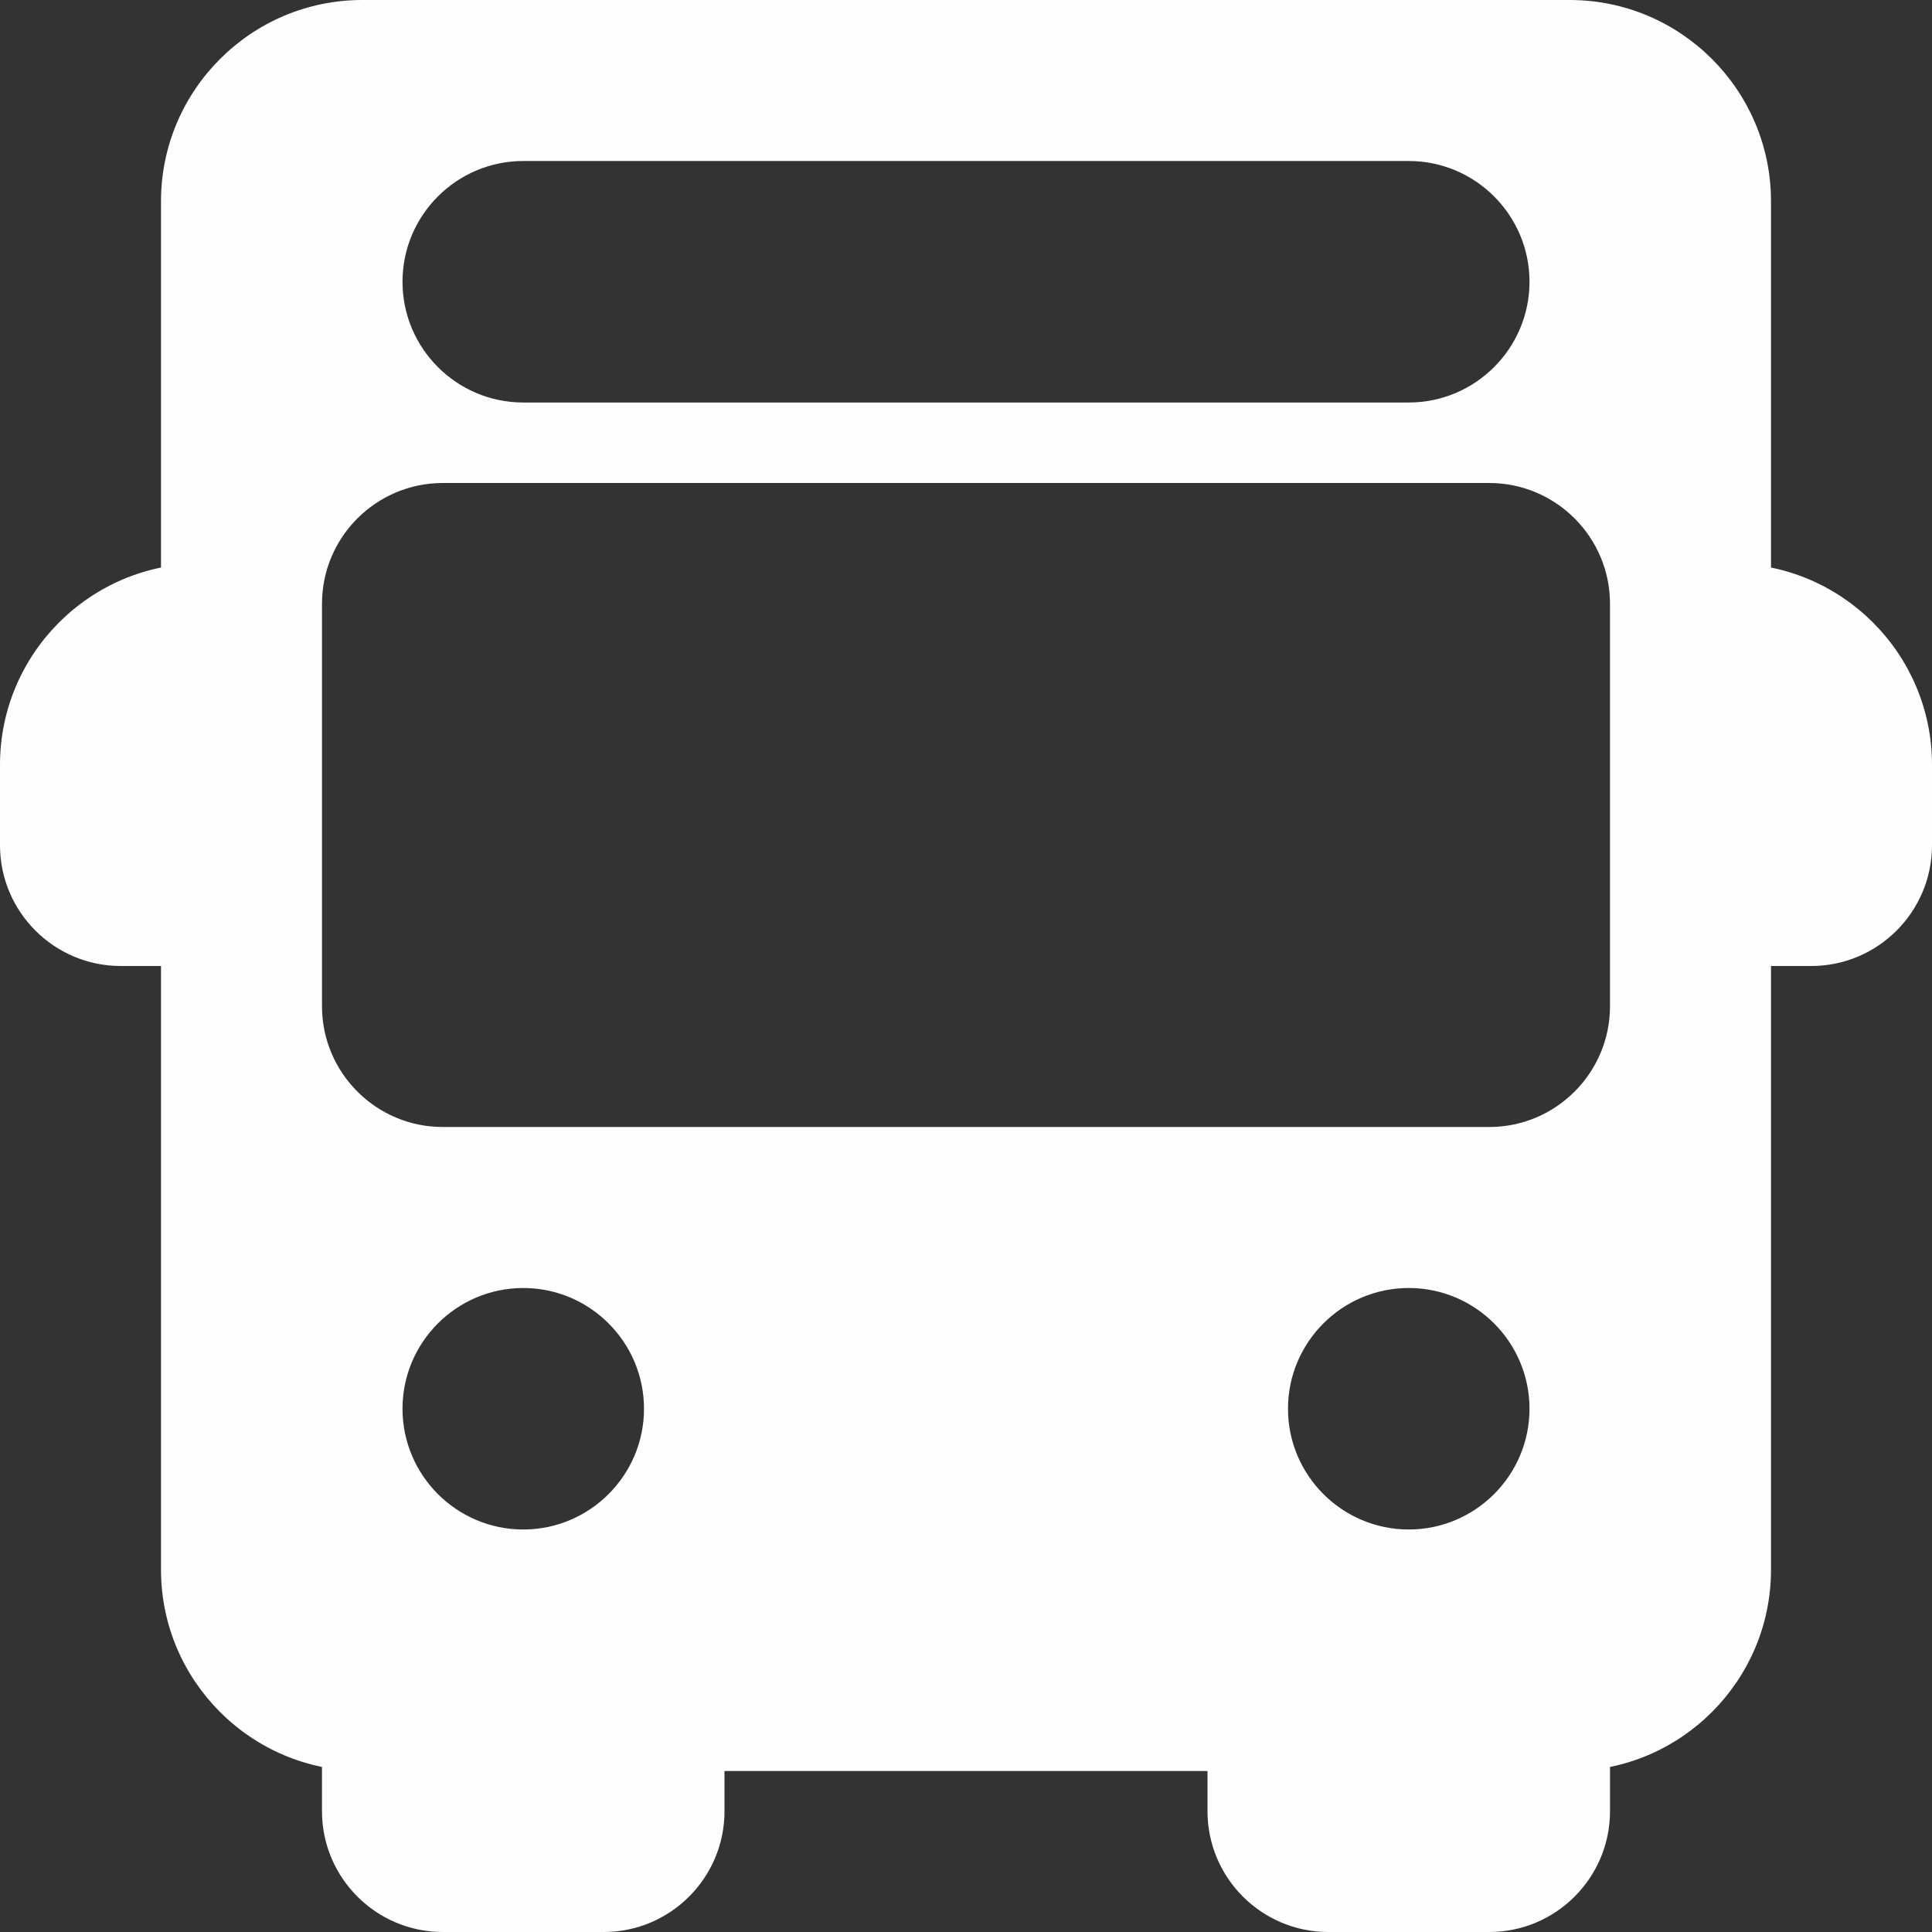 <?xml version="1.0"?>
<svg xmlns="http://www.w3.org/2000/svg" xmlns:xlink="http://www.w3.org/1999/xlink" version="1.1" id="Capa_1" x="0px" y="0px" viewBox="0 0 512 512" style="enable-background:new 0 0 512 512;" xml:space="preserve" width="512px" height="512px" class=""><rect x="0" y="0" width="512" height="512" fill="#333333" stroke="none"/><g><g>
	<g>
		<path d="M53.333,234.667v-64C59.221,170.667,64,165.888,64,160s-4.779-10.667-10.667-10.667C23.915,149.333,0,173.269,0,202.667    V224c0,17.643,14.357,32,32,32h21.333C59.221,256,64,251.221,64,245.333S59.221,234.667,53.333,234.667z" data-original="#000000" class="active-path" data-old_color="#000000" fill="#FEFEFE"/>
	</g>
</g><g>
	<g>
		<path d="M458.667,149.333c-5.888,0-10.667,4.779-10.667,10.667s4.779,10.667,10.667,10.667v64    c-5.888,0-10.667,4.779-10.667,10.667S452.779,256,458.667,256H480c17.643,0,32-14.357,32-32v-21.333    C512,173.269,488.085,149.333,458.667,149.333z" data-original="#000000" class="active-path" data-old_color="#000000" fill="#FEFEFE"/>
	</g>
</g><g>
	<g>
		<path d="M181.333,448c-5.888,0-10.667,4.779-10.667,10.667h-64c0-5.888-4.779-10.667-10.667-10.667s-10.667,4.779-10.667,10.667    V480c0,17.643,14.357,32,32,32H160c17.643,0,32-14.357,32-32v-21.333C192,452.779,187.221,448,181.333,448z" data-original="#000000" class="active-path" data-old_color="#000000" fill="#FEFEFE"/>
	</g>
</g><g>
	<g>
		<path d="M416,448c-5.888,0-10.667,4.779-10.667,10.667h-64c0-5.888-4.779-10.667-10.667-10.667S320,452.779,320,458.667V480    c0,17.643,14.357,32,32,32h42.667c17.643,0,32-14.357,32-32v-21.333C426.667,452.779,421.888,448,416,448z" data-original="#000000" class="active-path" data-old_color="#000000" fill="#FEFEFE"/>
	</g>
</g><g>
	<g>
		<path d="M416,0H96C66.581,0,42.667,23.936,42.667,53.333V416c0,29.397,23.915,53.333,53.333,53.333h320    c29.419,0,53.333-23.936,53.333-53.333V53.333C469.333,23.936,445.419,0,416,0z M138.667,42.667h234.667c17.643,0,32,14.357,32,32    c0,17.643-14.357,32-32,32H138.667c-17.643,0-32-14.357-32-32C106.667,57.024,121.024,42.667,138.667,42.667z M138.667,405.333    c-17.643,0-32-14.357-32-32c0-17.643,14.357-32,32-32c17.643,0,32,14.357,32,32C170.667,390.976,156.309,405.333,138.667,405.333z     M373.333,405.333c-17.643,0-32-14.357-32-32c0-17.643,14.357-32,32-32c17.643,0,32,14.357,32,32    C405.333,390.976,390.976,405.333,373.333,405.333z M426.667,266.667c0,17.643-14.357,32-32,32H117.333c-17.643,0-32-14.357-32-32    V160c0-17.643,14.357-32,32-32h277.333c17.643,0,32,14.357,32,32V266.667z" data-original="#000000" class="active-path" data-old_color="#000000" fill="#FEFEFE"/>
	</g>
</g></g> </svg>
